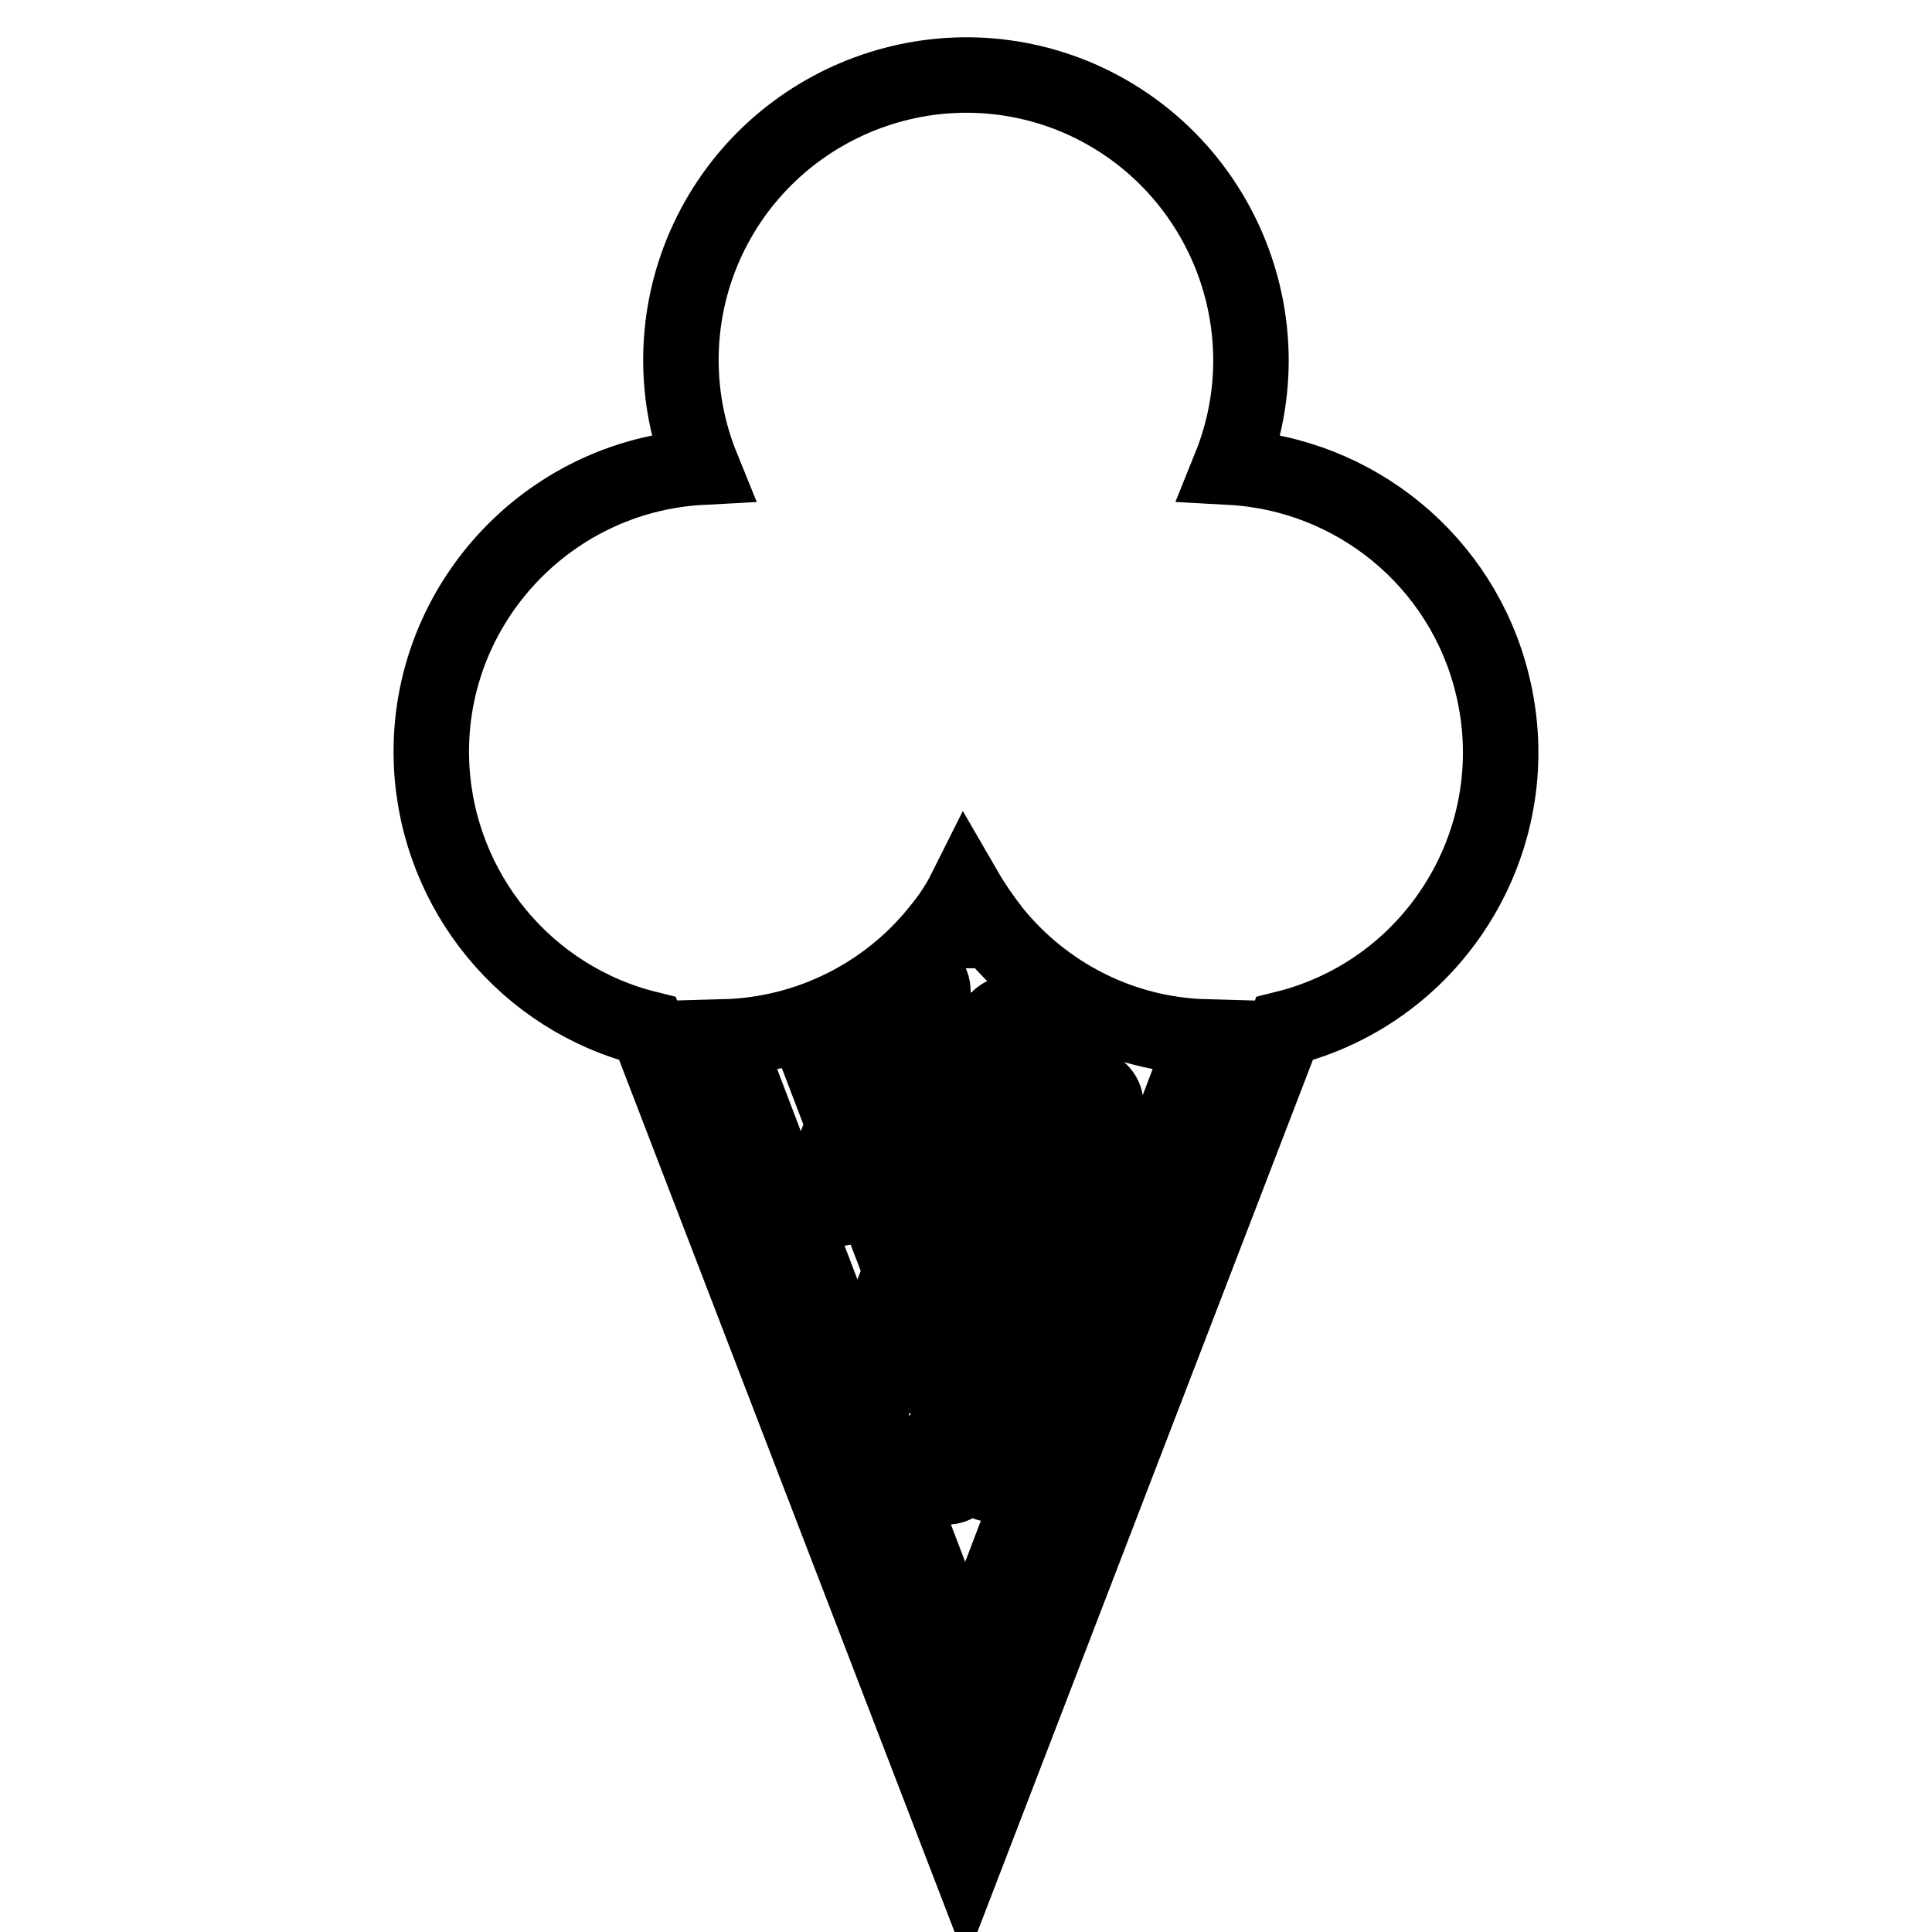 <?xml version="1.0" encoding="utf-8"?>
<!-- Svg Vector Icons : http://www.onlinewebfonts.com/icon -->
<!DOCTYPE svg PUBLIC "-//W3C//DTD SVG 1.1//EN" "http://www.w3.org/Graphics/SVG/1.1/DTD/svg11.dtd">
<svg version="1.1" xmlns="http://www.w3.org/2000/svg" xmlns:xlink="http://www.w3.org/1999/xlink" x="0px" y="0px" viewBox="0 0 256 256" enable-background="new 0 0 256 256" xml:space="preserve">
<g> <path stroke-width="10" fill-opacity="0" stroke="#000000"  d="M126.4,186.6l-4.5-11.6l-2.5,6.6c-0.5,1.2-1.8,1.8-3,1.4c-1.2-0.5-1.8-1.8-1.4-3.1l4.4-11.5l-4.9-12.8 l-1.2,3c-0.5,1.2-1.8,1.8-3.1,1.4c-1.2-0.5-1.8-1.8-1.4-3.1l3-7.9l-4.2-11c-0.5-1.2,0.1-2.6,1.4-3c1.2-0.5,2.6,0.1,3,1.3l2.4,6.1 l4.6-11.9c0.5-1.2,1.8-1.8,3.1-1.4c1.1,0.4,1.8,1.7,1.4,2.9l4.9,12.8l3.4-9c0.3-0.8,1-1.4,1.9-1.5c0.9-1,2.3-1.1,3.3-0.2 c0.3,0.2,0.5,0.5,0.6,0.9l4.2,11l0.2-0.5c0.5-1.2,1.8-1.8,3-1.4c1.2,0.5,1.8,1.8,1.4,3l-2.1,5.4l1.7,4.6c0.5,1.2-0.2,2.6-1.4,3 c-1.1,0.4-2.3,0-2.9-1l-4,10.5l3.9,10.2c0.5,1.2-0.1,2.6-1.4,3c-1.2,0.5-2.6-0.1-3.1-1.4l-2-5.3l-4,10.4l2.7,7 c0.5,1.2-0.1,2.6-1.4,3c-1.2,0.5-2.6-0.1-3-1.3l-0.8-2.1l-0.9,2.4c-0.5,1.2-1.8,1.8-3,1.4c-1.2-0.5-1.8-1.8-1.4-3L126.4,186.6 L126.4,186.6z M128.9,180l-4.5-11.6l4-10.4l4.5,11.6L128.9,180z M135.4,163l-4.5-11.6l4-10.4l4.5,11.6L135.4,163z M125.9,151.3 l-4.9-12.8l-4,10.4l4.9,12.8L125.9,151.3z M85.8,136.3L128,246l42.2-109.7c20.2-5,32.6-25.5,27.5-45.8c-4-16.1-18.1-27.7-34.7-28.6 c7.8-19.3-1.5-41.3-20.8-49.2c-19.3-7.8-41.3,1.5-49.2,20.8c-3.7,9.1-3.7,19.3,0,28.4C72.2,63,56.1,80.8,57.2,101.6 C58.1,118.2,69.7,132.3,85.8,136.3z M124.4,123.3h7.1c-1.3-1.7-2.5-3.4-3.6-5.3C127,119.8,125.8,121.6,124.4,123.3z M124.4,123.3 h7.1c6.9,8.6,17.2,13.8,28.2,14.1L127.9,221l-31.9-83.6C107.1,137.1,117.5,131.9,124.4,123.3z"/></g>
</svg>